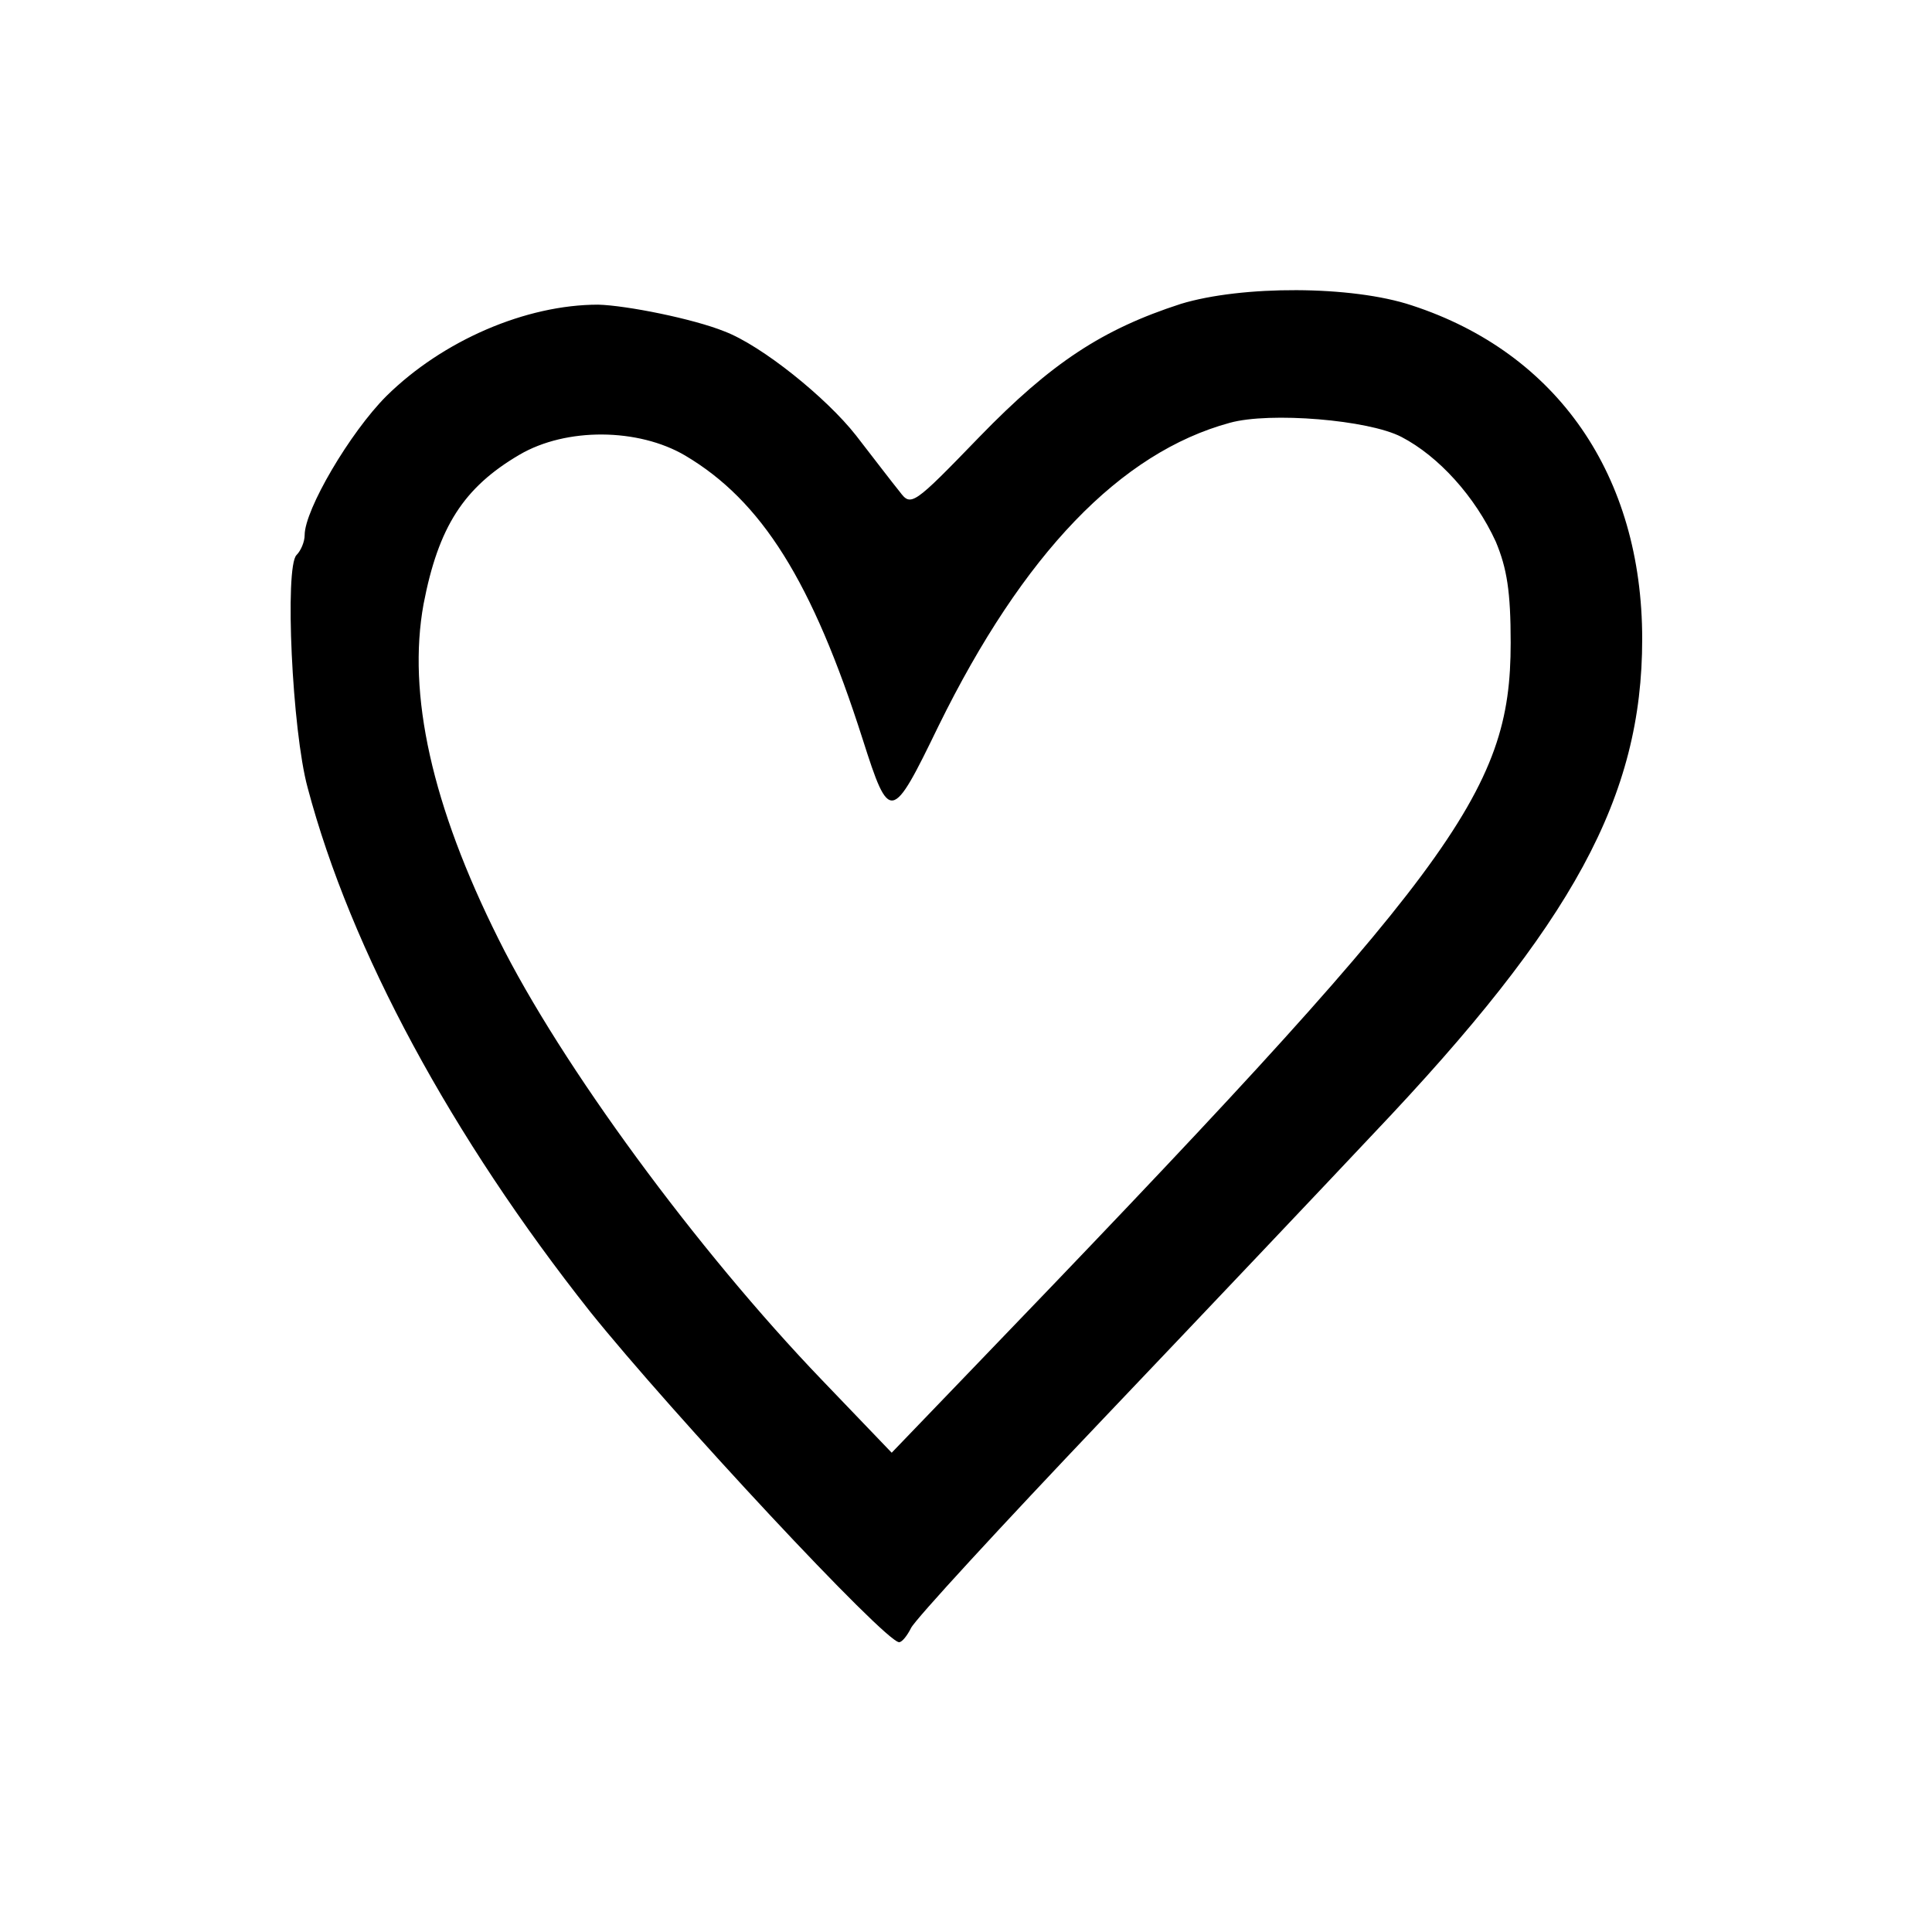 <?xml version="1.0" standalone="no"?>
<!DOCTYPE svg PUBLIC "-//W3C//DTD SVG 20010904//EN"
 "http://www.w3.org/TR/2001/REC-SVG-20010904/DTD/svg10.dtd">
<svg version="1.0" xmlns="http://www.w3.org/2000/svg"
 width="260pt" height="260pt" viewBox="0 0 260 260"
 preserveAspectRatio="xMidYMid meet">
<g transform="translate(0,260) scale(0.1,-0.1)"
fill="#000000" stroke="none">
<path d="M1589 2191 c-105 -34 -174 -79 -271 -179 -89 -92 -92 -94 -107 -74
-9 11 -35 45 -59 76 -40 51 -127 121 -177 140 -42 17 -132 35 -170 36 -97 0
-209 -48 -285 -123 -49 -49 -110 -153 -110 -187 0 -9 -5 -21 -11 -27 -16 -16
-6 -236 15 -313 58 -219 194 -470 380 -705 110 -137 397 -445 416 -445 4 0 11
9 16 19 5 11 122 138 259 282 138 145 301 317 363 383 270 284 362 454 362
666 0 220 -114 385 -310 449 -81 27 -229 27 -311 2z m297 -179 c50 -26 99 -80
127 -141 15 -36 20 -67 20 -136 0 -203 -76 -304 -732 -985 l-101 -105 -94 98
c-168 175 -351 424 -435 593 -90 180 -123 330 -101 451 20 104 54 157 129 201
63 37 160 36 223 -1 103 -61 171 -169 239 -382 36 -113 39 -112 102 18 114
232 245 368 392 408 54 15 187 4 231 -19z"/>
</g>
</svg>
